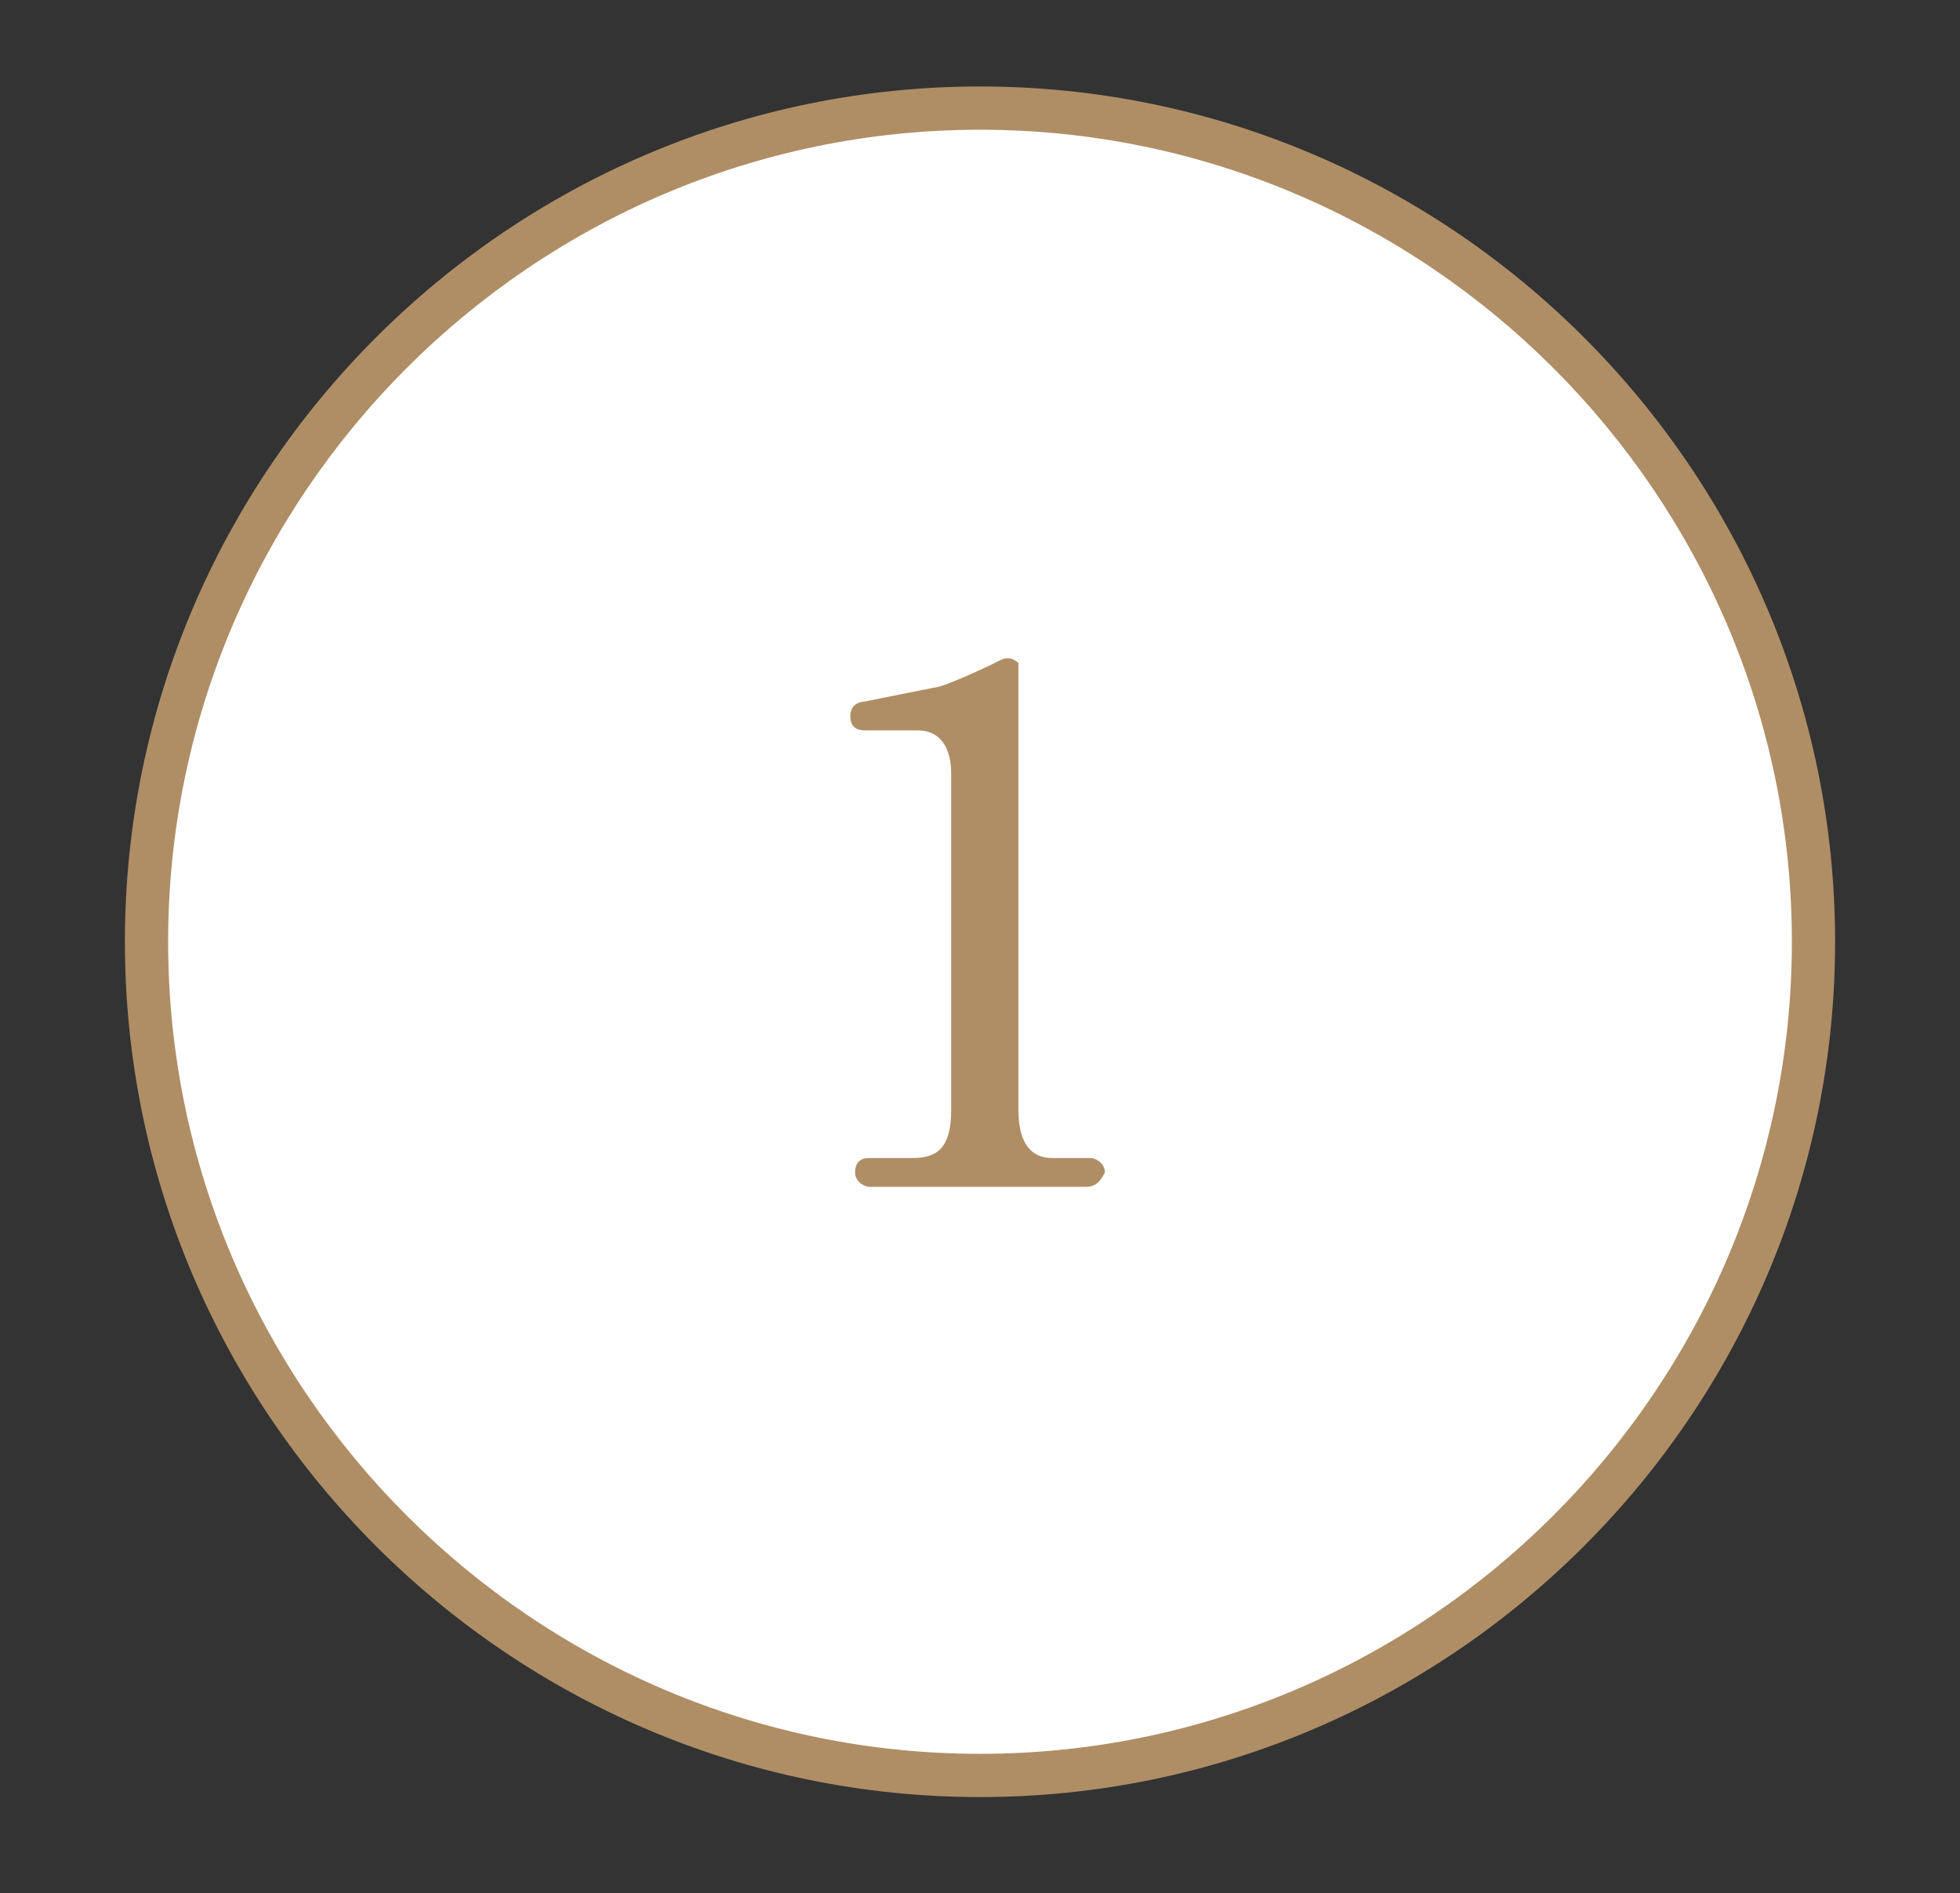 <?xml version="1.0" encoding="utf-8"?>
<!-- Generator: Adobe Illustrator 24.0.0, SVG Export Plug-In . SVG Version: 6.00 Build 0)  -->
<svg version="1.1" id="_x30_1" xmlns="http://www.w3.org/2000/svg" xmlns:xlink="http://www.w3.org/1999/xlink" x="0px" y="0px"
	 viewBox="0 0 40.8 39.4" style="enable-background:new 0 0 40.8 39.4;" xml:space="preserve">
<rect x="0" y="0" width="40.8" height="39.4" fill="#333333" stroke="none"/>
<style type="text/css">
	.st0{fill:#FFFFFF;}
	.st1{fill:#AF8E66;}
</style>
<g>
	<circle class="st0" cx="20.4" cy="19.5" r="17.4"/>
	<path class="st1" d="M20.4,37.4c-9.8,0-17.8-8-17.8-17.8c0-9.8,8-17.8,17.8-17.8s17.8,8,17.8,17.8C38.2,29.4,30.2,37.4,20.4,37.4z
		 M20.4,2.7c-9.3,0-16.9,7.6-16.9,16.9s7.6,16.9,16.9,16.9c9.3,0,16.9-7.6,16.9-16.9S29.7,2.7,20.4,2.7z"/>
</g>
<g>
	<g>
		<path class="st1" d="M22.6,24.7h-4.5c-0.1,0-0.3-0.1-0.3-0.3c0-0.2,0.1-0.3,0.3-0.3h0.9c0.5,0,0.8-0.2,0.8-1v-7
			c0-0.5-0.2-0.9-0.7-0.9h-1.1c-0.2,0-0.3-0.1-0.3-0.3c0-0.3,0.3-0.3,0.3-0.3l1.5-0.3c0.1,0,0.8-0.3,1.2-0.5
			c0.2-0.1,0.2-0.1,0.3-0.1c0.1,0,0.2,0.1,0.2,0.1c0,0,0,0.5,0,0.5v8.8c0,0.6,0.2,1,0.7,1h0.8c0.1,0,0.3,0.1,0.3,0.3
			C22.9,24.6,22.8,24.7,22.6,24.7z"/>
	</g>
</g>
</svg>
